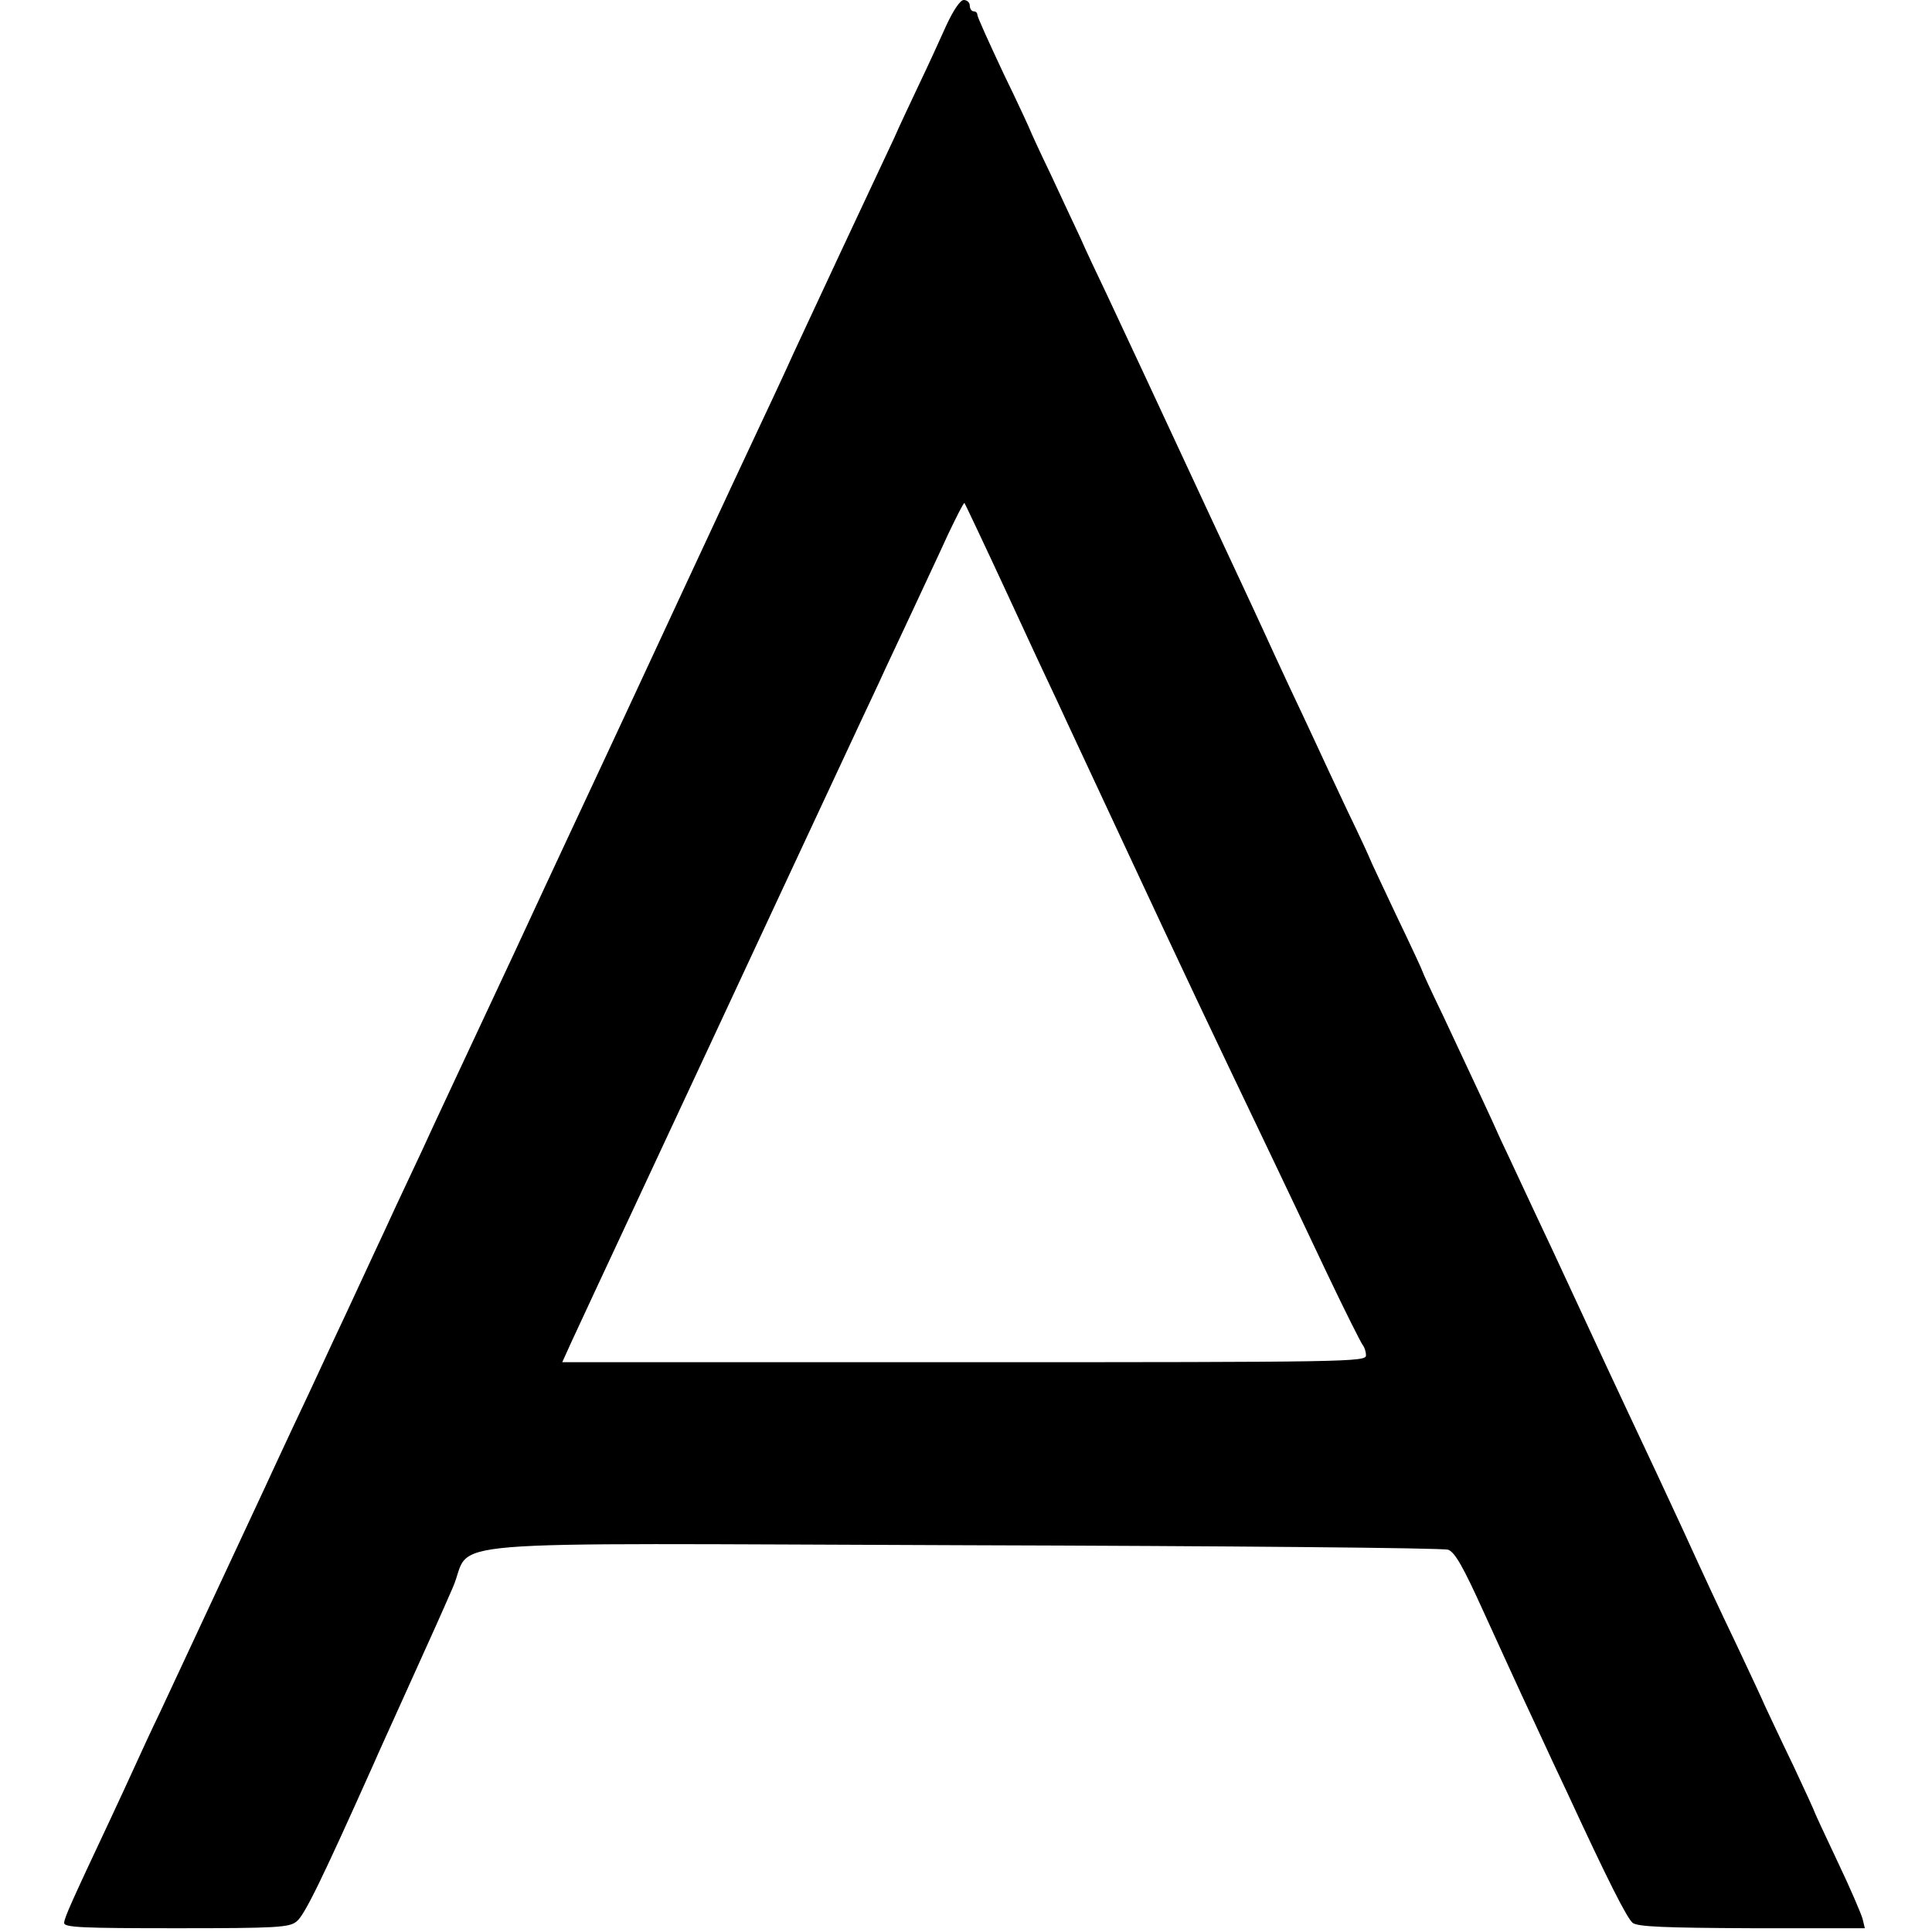 <?xml version="1.0" standalone="no"?>
<!DOCTYPE svg PUBLIC "-//W3C//DTD SVG 20010904//EN"
 "http://www.w3.org/TR/2001/REC-SVG-20010904/DTD/svg10.dtd">
<svg version="1.0" xmlns="http://www.w3.org/2000/svg"
 width="512pt" height="512pt" viewBox="0 0 512 512"
 preserveAspectRatio="xMidYMid meet">
<g transform="translate(0,512) scale(0.1,-0.1)"
fill="#000000" stroke="none">
<path d="M2508 5053 c-17 -38 -49 -108 -73 -158 -23 -49 -53 -112 -65 -140
-13 -27 -77 -165 -143 -305 -65 -140 -131 -280 -144 -310 -14 -30 -42 -91 -63
-135 -21 -44 -115 -246 -210 -450 -94 -203 -188 -404 -207 -445 -19 -41 -128
-273 -240 -515 -113 -242 -224 -478 -245 -525 -22 -47 -53 -113 -69 -147 -16
-35 -42 -91 -58 -125 -16 -35 -48 -103 -71 -153 -23 -49 -55 -117 -70 -150
-15 -33 -49 -105 -75 -160 -26 -55 -58 -125 -72 -155 -32 -69 -193 -414 -280
-600 -20 -41 -48 -102 -63 -135 -15 -33 -45 -98 -67 -145 -102 -217 -123 -263
-123 -276 0 -12 49 -14 298 -14 266 0 299 2 318 18 21 16 67 111 204 417 12
28 45 100 72 160 95 210 104 230 138 308 57 130 -104 117 1356 112 692 -2
1269 -7 1282 -12 18 -7 40 -46 93 -163 39 -85 97 -213 131 -285 33 -72 74
-159 91 -195 110 -238 159 -334 174 -346 14 -10 83 -13 317 -14 l298 0 -6 25
c-4 14 -33 82 -66 151 -33 70 -60 128 -60 129 0 2 -26 59 -58 127 -33 68 -66
139 -75 158 -8 19 -41 89 -72 155 -56 117 -82 173 -146 313 -17 37 -47 101
-66 142 -77 163 -102 218 -136 290 -19 41 -84 181 -144 310 -61 129 -122 261
-137 292 -26 59 -58 126 -152 327 -30 62 -54 114 -54 116 0 2 -31 69 -70 150
-38 81 -70 148 -70 150 0 1 -26 58 -59 126 -32 68 -71 151 -86 184 -15 33 -46
98 -68 145 -22 47 -52 112 -67 145 -15 33 -44 95 -64 138 -20 42 -51 110 -70
150 -150 323 -245 526 -283 607 -25 52 -57 120 -70 150 -14 30 -50 106 -79
169 -30 62 -54 115 -54 116 0 1 -31 69 -70 149 -38 81 -70 151 -70 157 0 5 -4
9 -10 9 -5 0 -10 7 -10 15 0 8 -7 15 -16 15 -9 0 -27 -26 -46 -67z m155 -1493
c57 -124 121 -261 142 -305 20 -44 98 -210 172 -369 165 -354 223 -476 388
-821 37 -77 105 -221 152 -320 47 -99 90 -184 94 -189 5 -6 9 -18 9 -28 0 -17
-46 -18 -1065 -18 l-1065 0 24 53 c13 28 90 194 171 367 194 416 191 409 387
830 94 201 188 403 210 450 22 47 51 108 63 135 13 28 47 100 75 160 28 61 70
149 92 198 23 48 42 86 44 84 1 -1 50 -104 107 -227z"/>
</g>
</svg>
